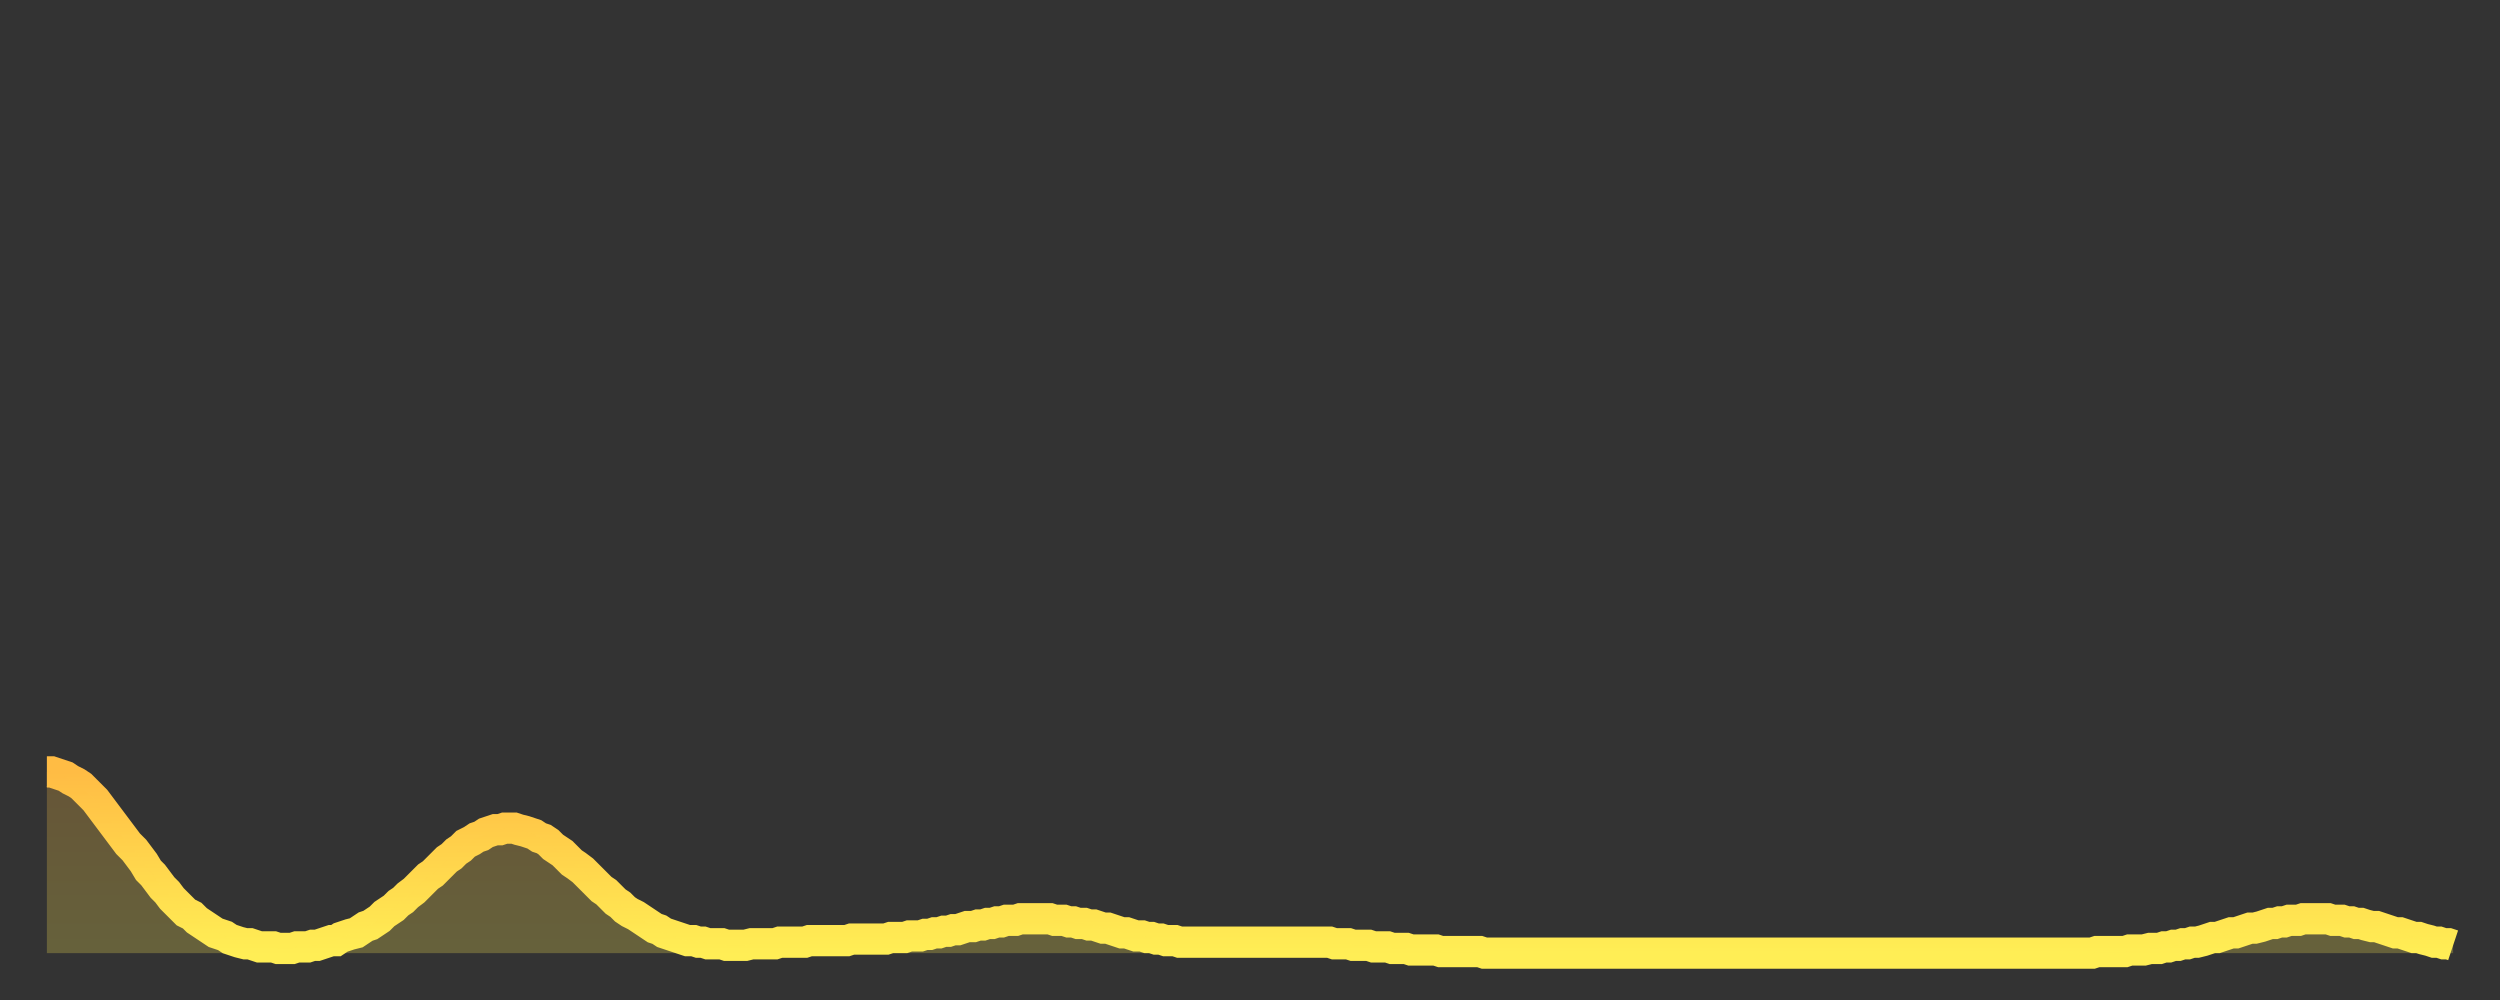 <?xml version="1.0" encoding="utf-8" ?>
<svg baseProfile="full" height="64" version="1.1" width="160" xmlns="http://www.w3.org/2000/svg" xmlns:ev="http://www.w3.org/2001/xml-events" xmlns:xlink="http://www.w3.org/1999/xlink"><rect width="100%" height="100%" fill="#333333" stroke="none"/><defs><linearGradient id="id89242" x1="0" x2="0" y1="0" y2="1"><stop offset="0%" stop-color="#ffbc44" /><stop offset="50%" stop-color="#ffd54c" /><stop offset="100%" stop-color="#ffee55" /></linearGradient></defs><g transform="translate(3,3)"><g><path d="M 0.0 46.4 0.3 46.4 0.6 46.5 0.9 46.6 1.2 46.7 1.5 46.9 1.9 47.1 2.2 47.3 2.5 47.6 2.8 47.9 3.1 48.2 3.4 48.6 3.7 49.0 4.0 49.4 4.3 49.8 4.6 50.2 4.9 50.6 5.2 51.0 5.6 51.4 5.9 51.8 6.2 52.2 6.5 52.7 6.8 53.0 7.1 53.4 7.4 53.8 7.7 54.1 8.0 54.5 8.3 54.8 8.6 55.1 8.9 55.4 9.3 55.6 9.6 55.9 9.9 56.1 10.2 56.3 10.5 56.5 10.8 56.7 11.1 56.8 11.4 56.9 11.7 57.1 12.0 57.2 12.3 57.3 12.7 57.4 13.0 57.4 13.3 57.5 13.6 57.6 13.9 57.6 14.2 57.6 14.5 57.6 14.8 57.7 15.1 57.7 15.4 57.7 15.7 57.7 16.0 57.6 16.4 57.6 16.7 57.6 17.0 57.5 17.3 57.5 17.6 57.4 17.9 57.3 18.2 57.2 18.5 57.2 18.8 57.0 19.1 56.9 19.4 56.8 19.8 56.7 20.1 56.5 20.4 56.3 20.7 56.2 21.0 56.0 21.3 55.8 21.6 55.5 21.9 55.3 22.2 55.1 22.5 54.8 22.8 54.6 23.1 54.3 23.5 54.0 23.8 53.7 24.1 53.4 24.4 53.1 24.7 52.9 25.0 52.6 25.3 52.3 25.6 52.0 25.9 51.8 26.2 51.5 26.5 51.3 26.8 51.0 27.2 50.8 27.5 50.6 27.8 50.5 28.1 50.3 28.4 50.2 28.7 50.1 29.0 50.1 29.3 50.0 29.6 50.0 29.9 50.0 30.2 50.1 30.6 50.2 30.9 50.3 31.2 50.4 31.5 50.6 31.8 50.7 32.1 50.9 32.4 51.2 32.7 51.4 33.0 51.6 33.3 51.9 33.6 52.2 33.9 52.4 34.3 52.7 34.6 53.0 34.9 53.3 35.2 53.6 35.5 53.9 35.8 54.1 36.1 54.4 36.4 54.7 36.7 54.9 37.0 55.2 37.3 55.4 37.7 55.6 38.0 55.8 38.3 56.0 38.6 56.2 38.9 56.4 39.2 56.5 39.5 56.7 39.8 56.8 40.1 56.9 40.4 57.0 40.7 57.1 41.0 57.2 41.4 57.2 41.7 57.3 42.0 57.3 42.3 57.4 42.6 57.4 42.9 57.4 43.2 57.4 43.5 57.5 43.8 57.5 44.1 57.5 44.4 57.5 44.7 57.5 45.1 57.4 45.4 57.4 45.7 57.4 46.0 57.4 46.3 57.4 46.6 57.4 46.9 57.3 47.2 57.3 47.5 57.3 47.8 57.3 48.1 57.3 48.5 57.3 48.8 57.2 49.1 57.2 49.4 57.2 49.7 57.2 50.0 57.2 50.3 57.2 50.6 57.2 50.9 57.2 51.2 57.2 51.5 57.1 51.8 57.1 52.2 57.1 52.5 57.1 52.8 57.1 53.1 57.1 53.4 57.1 53.7 57.1 54.0 57.0 54.3 57.0 54.6 57.0 54.9 57.0 55.2 56.9 55.6 56.9 55.9 56.9 56.2 56.8 56.5 56.8 56.8 56.7 57.1 56.7 57.4 56.6 57.7 56.6 58.0 56.5 58.3 56.5 58.6 56.4 58.9 56.3 59.3 56.3 59.6 56.2 59.9 56.2 60.2 56.1 60.5 56.1 60.8 56.0 61.1 56.0 61.4 55.9 61.7 55.9 62.0 55.9 62.3 55.8 62.6 55.8 63.0 55.8 63.3 55.8 63.6 55.8 63.9 55.8 64.2 55.8 64.5 55.9 64.8 55.9 65.1 55.9 65.4 56.0 65.7 56.0 66.0 56.1 66.4 56.1 66.7 56.2 67.0 56.2 67.3 56.3 67.6 56.4 67.9 56.4 68.2 56.5 68.5 56.6 68.8 56.7 69.1 56.7 69.4 56.8 69.7 56.9 70.1 56.9 70.4 57.0 70.7 57.0 71.0 57.1 71.3 57.1 71.6 57.2 71.9 57.2 72.2 57.2 72.5 57.3 72.8 57.3 73.1 57.3 73.5 57.3 73.8 57.3 74.1 57.3 74.4 57.3 74.7 57.3 75.0 57.3 75.3 57.3 75.6 57.3 75.9 57.3 76.2 57.3 76.5 57.3 76.8 57.3 77.2 57.3 77.5 57.3 77.8 57.3 78.1 57.3 78.4 57.3 78.7 57.3 79.0 57.3 79.3 57.3 79.6 57.3 79.9 57.3 80.2 57.3 80.5 57.3 80.9 57.3 81.2 57.3 81.5 57.3 81.8 57.3 82.1 57.3 82.4 57.4 82.7 57.4 83.0 57.4 83.3 57.4 83.6 57.5 83.9 57.5 84.3 57.5 84.6 57.5 84.9 57.6 85.2 57.6 85.5 57.6 85.8 57.6 86.1 57.7 86.4 57.7 86.7 57.7 87.0 57.7 87.3 57.8 87.6 57.8 88.0 57.8 88.3 57.8 88.6 57.8 88.9 57.8 89.2 57.9 89.5 57.9 89.8 57.9 90.1 57.9 90.4 57.9 90.7 57.9 91.0 57.9 91.4 57.9 91.7 57.9 92.0 58.0 92.3 58.0 92.6 58.0 92.9 58.0 93.2 58.0 93.5 58.0 93.8 58.0 94.1 58.0 94.4 58.0 94.7 58.0 95.1 58.0 95.4 58.0 95.7 58.0 96.0 58.0 96.3 58.0 96.6 58.0 96.9 58.0 97.2 58.0 97.5 58.0 97.8 58.0 98.1 58.0 98.4 58.0 98.8 58.0 99.1 58.0 99.4 58.0 99.7 58.0 100.0 58.0 100.3 58.0 100.6 58.0 100.9 58.0 101.2 58.0 101.5 58.0 101.8 58.0 102.2 58.0 102.5 58.0 102.8 58.0 103.1 58.0 103.4 58.0 103.7 58.0 104.0 58.0 104.3 58.0 104.6 58.0 104.9 58.0 105.2 58.0 105.5 58.0 105.9 58.0 106.2 58.0 106.5 58.0 106.8 58.0 107.1 58.0 107.4 58.0 107.7 58.0 108.0 58.0 108.3 58.0 108.6 58.0 108.9 58.0 109.3 58.0 109.6 58.0 109.9 58.0 110.2 58.0 110.5 58.0 110.8 58.0 111.1 58.0 111.4 58.0 111.7 58.0 112.0 58.0 112.3 58.0 112.6 58.0 113.0 58.0 113.3 58.0 113.6 58.0 113.9 58.0 114.2 58.0 114.5 58.0 114.8 58.0 115.1 58.0 115.4 58.0 115.7 58.0 116.0 58.0 116.3 58.0 116.7 58.0 117.0 58.0 117.3 58.0 117.6 58.0 117.9 58.0 118.2 58.0 118.5 58.0 118.8 58.0 119.1 58.0 119.4 58.0 119.7 58.0 120.1 58.0 120.4 58.0 120.7 58.0 121.0 58.0 121.3 58.0 121.6 58.0 121.9 58.0 122.2 58.0 122.5 58.0 122.8 58.0 123.1 58.0 123.4 58.0 123.8 58.0 124.1 58.0 124.4 58.0 124.7 58.0 125.0 58.0 125.3 58.0 125.6 58.0 125.9 58.0 126.2 58.0 126.5 58.0 126.8 58.0 127.2 58.0 127.5 58.0 127.8 58.0 128.1 58.0 128.4 58.0 128.7 58.0 129.0 58.0 129.3 58.0 129.6 58.0 129.9 58.0 130.2 58.0 130.5 58.0 130.9 58.0 131.2 57.9 131.5 57.9 131.8 57.9 132.1 57.9 132.4 57.9 132.7 57.9 133.0 57.9 133.3 57.8 133.6 57.8 133.9 57.8 134.2 57.8 134.6 57.7 134.9 57.7 135.2 57.7 135.5 57.6 135.8 57.6 136.1 57.5 136.4 57.5 136.7 57.4 137.0 57.4 137.3 57.3 137.6 57.3 138.0 57.2 138.3 57.1 138.6 57.0 138.9 57.0 139.2 56.9 139.5 56.8 139.8 56.7 140.1 56.7 140.4 56.6 140.7 56.5 141.0 56.4 141.3 56.4 141.7 56.3 142.0 56.2 142.3 56.1 142.6 56.1 142.9 56.0 143.2 56.0 143.5 55.9 143.8 55.9 144.1 55.9 144.4 55.8 144.7 55.8 145.1 55.8 145.4 55.8 145.7 55.8 146.0 55.8 146.3 55.9 146.6 55.9 146.9 55.9 147.2 56.0 147.5 56.0 147.8 56.1 148.1 56.1 148.4 56.2 148.8 56.3 149.1 56.3 149.4 56.4 149.7 56.5 150.0 56.6 150.3 56.7 150.6 56.7 150.9 56.8 151.2 56.9 151.5 57.0 151.8 57.0 152.1 57.1 152.5 57.2 152.8 57.3 153.1 57.3 153.4 57.4 153.7 57.4 154.0 57.5" fill="none" id="graph-curve" opacity="1" stroke="url(#id89242)" stroke-width="2" /><path d="M 0 58 L 0.0 46.4 0.3 46.4 0.6 46.5 0.9 46.6 1.2 46.7 1.5 46.9 1.9 47.1 2.2 47.3 2.5 47.6 2.8 47.9 3.1 48.2 3.4 48.6 3.7 49.0 4.0 49.4 4.3 49.8 4.6 50.2 4.9 50.6 5.2 51.0 5.6 51.4 5.9 51.8 6.2 52.2 6.5 52.7 6.8 53.0 7.1 53.4 7.4 53.8 7.7 54.1 8.0 54.5 8.3 54.8 8.6 55.1 8.9 55.4 9.3 55.6 9.6 55.9 9.9 56.1 10.2 56.3 10.5 56.5 10.8 56.7 11.1 56.8 11.4 56.9 11.7 57.1 12.0 57.2 12.3 57.3 12.7 57.4 13.0 57.4 13.3 57.5 13.6 57.6 13.9 57.6 14.2 57.6 14.5 57.6 14.8 57.7 15.1 57.7 15.4 57.7 15.7 57.7 16.0 57.6 16.4 57.6 16.7 57.6 17.0 57.5 17.3 57.5 17.6 57.4 17.9 57.3 18.2 57.2 18.5 57.2 18.8 57.0 19.1 56.9 19.4 56.8 19.8 56.7 20.1 56.5 20.4 56.3 20.7 56.2 21.0 56.0 21.3 55.8 21.6 55.5 21.9 55.3 22.2 55.1 22.5 54.8 22.8 54.6 23.1 54.3 23.5 54.0 23.8 53.7 24.1 53.4 24.4 53.1 24.7 52.9 25.0 52.6 25.3 52.3 25.6 52.0 25.9 51.8 26.2 51.5 26.5 51.3 26.8 51.0 27.2 50.8 27.5 50.6 27.8 50.5 28.1 50.3 28.4 50.2 28.7 50.1 29.0 50.1 29.3 50.0 29.6 50.0 29.9 50.0 30.2 50.1 30.6 50.2 30.9 50.3 31.2 50.4 31.5 50.6 31.8 50.7 32.1 50.9 32.4 51.2 32.7 51.4 33.0 51.6 33.3 51.9 33.6 52.2 33.9 52.4 34.3 52.7 34.6 53.0 34.9 53.3 35.2 53.6 35.5 53.9 35.8 54.1 36.1 54.4 36.4 54.7 36.7 54.9 37.0 55.2 37.3 55.4 37.7 55.6 38.0 55.8 38.3 56.0 38.6 56.2 38.9 56.4 39.2 56.5 39.5 56.7 39.8 56.8 40.1 56.9 40.4 57.0 40.7 57.1 41.0 57.2 41.4 57.2 41.7 57.3 42.0 57.3 42.3 57.4 42.6 57.4 42.9 57.4 43.2 57.4 43.5 57.5 43.8 57.5 44.1 57.5 44.4 57.5 44.7 57.5 45.1 57.4 45.4 57.4 45.7 57.4 46.0 57.4 46.3 57.4 46.6 57.4 46.9 57.3 47.2 57.3 47.5 57.3 47.8 57.3 48.1 57.3 48.5 57.3 48.8 57.2 49.1 57.2 49.4 57.2 49.7 57.2 50.0 57.2 50.3 57.2 50.6 57.2 50.9 57.2 51.2 57.2 51.5 57.1 51.8 57.1 52.2 57.1 52.5 57.1 52.8 57.1 53.1 57.1 53.4 57.1 53.7 57.1 54.0 57.0 54.3 57.0 54.6 57.0 54.9 57.0 55.2 56.9 55.6 56.9 55.9 56.9 56.2 56.8 56.5 56.8 56.8 56.7 57.1 56.7 57.4 56.6 57.7 56.6 58.0 56.5 58.3 56.5 58.6 56.4 58.9 56.3 59.3 56.3 59.6 56.2 59.9 56.2 60.2 56.1 60.5 56.1 60.8 56.0 61.1 56.0 61.4 55.9 61.7 55.9 62.0 55.9 62.3 55.8 62.6 55.8 63.0 55.8 63.3 55.8 63.6 55.8 63.9 55.8 64.2 55.8 64.5 55.9 64.8 55.9 65.1 55.9 65.4 56.0 65.7 56.0 66.0 56.1 66.4 56.1 66.7 56.2 67.0 56.2 67.3 56.3 67.6 56.4 67.9 56.4 68.2 56.5 68.5 56.6 68.8 56.7 69.1 56.7 69.4 56.8 69.7 56.9 70.1 56.9 70.4 57.0 70.7 57.0 71.0 57.1 71.3 57.1 71.6 57.2 71.9 57.2 72.2 57.2 72.5 57.3 72.8 57.3 73.1 57.3 73.5 57.3 73.8 57.3 74.1 57.3 74.4 57.3 74.7 57.3 75.0 57.3 75.3 57.3 75.6 57.3 75.9 57.3 76.2 57.3 76.5 57.3 76.8 57.3 77.2 57.3 77.5 57.3 77.8 57.3 78.1 57.3 78.4 57.3 78.7 57.3 79.0 57.3 79.3 57.3 79.6 57.3 79.9 57.3 80.2 57.3 80.5 57.3 80.9 57.3 81.2 57.3 81.5 57.3 81.8 57.3 82.1 57.3 82.4 57.4 82.7 57.4 83.0 57.4 83.3 57.4 83.6 57.5 83.9 57.5 84.3 57.5 84.6 57.5 84.9 57.6 85.2 57.6 85.5 57.6 85.8 57.6 86.1 57.7 86.4 57.7 86.7 57.7 87.0 57.7 87.3 57.8 87.6 57.8 88.0 57.8 88.3 57.8 88.6 57.8 88.9 57.8 89.2 57.9 89.5 57.9 89.8 57.9 90.1 57.9 90.4 57.9 90.7 57.9 91.0 57.9 91.4 57.9 91.7 57.9 92.0 58.0 92.3 58.0 92.6 58.0 92.9 58.0 93.2 58.0 93.5 58.0 93.8 58.0 94.1 58.0 94.4 58.0 94.7 58.0 95.1 58.0 95.4 58.0 95.7 58.0 96.0 58.0 96.3 58.0 96.6 58.0 96.9 58.0 97.2 58.0 97.5 58.0 97.8 58.0 98.1 58.0 98.4 58.0 98.8 58.0 99.1 58.0 99.4 58.0 99.7 58.0 100.0 58.0 100.3 58.0 100.6 58.0 100.9 58.0 101.2 58.0 101.5 58.0 101.8 58.0 102.2 58.0 102.5 58.0 102.8 58.0 103.1 58.0 103.4 58.0 103.7 58.0 104.0 58.0 104.3 58.0 104.6 58.0 104.9 58.0 105.2 58.0 105.5 58.0 105.9 58.0 106.2 58.0 106.5 58.0 106.8 58.0 107.1 58.0 107.4 58.0 107.7 58.0 108.0 58.0 108.3 58.0 108.6 58.0 108.9 58.0 109.3 58.0 109.6 58.0 109.9 58.0 110.2 58.0 110.5 58.0 110.8 58.0 111.1 58.0 111.4 58.0 111.7 58.0 112.0 58.0 112.3 58.0 112.6 58.0 113.0 58.0 113.3 58.0 113.6 58.0 113.9 58.0 114.2 58.0 114.5 58.0 114.8 58.0 115.1 58.0 115.4 58.0 115.7 58.0 116.0 58.0 116.3 58.0 116.7 58.0 117.0 58.0 117.3 58.0 117.6 58.0 117.9 58.0 118.2 58.0 118.5 58.0 118.8 58.0 119.1 58.0 119.4 58.0 119.7 58.0 120.1 58.0 120.4 58.0 120.7 58.0 121.0 58.0 121.3 58.0 121.6 58.0 121.9 58.0 122.2 58.0 122.5 58.0 122.8 58.0 123.1 58.0 123.4 58.0 123.8 58.0 124.1 58.0 124.4 58.0 124.7 58.0 125.0 58.0 125.3 58.0 125.6 58.0 125.9 58.0 126.2 58.0 126.5 58.0 126.8 58.0 127.2 58.0 127.5 58.0 127.8 58.0 128.1 58.0 128.4 58.0 128.7 58.0 129.0 58.0 129.3 58.0 129.6 58.0 129.9 58.0 130.2 58.0 130.5 58.0 130.9 58.0 131.2 57.9 131.5 57.9 131.8 57.9 132.1 57.9 132.4 57.9 132.7 57.9 133.0 57.9 133.3 57.8 133.6 57.8 133.9 57.8 134.2 57.8 134.6 57.7 134.9 57.7 135.2 57.7 135.5 57.6 135.8 57.6 136.1 57.5 136.4 57.5 136.7 57.4 137.0 57.4 137.3 57.3 137.6 57.3 138.0 57.2 138.3 57.1 138.6 57.0 138.9 57.0 139.2 56.9 139.5 56.8 139.8 56.7 140.1 56.7 140.4 56.6 140.7 56.5 141.0 56.4 141.3 56.4 141.7 56.3 142.0 56.2 142.3 56.1 142.6 56.1 142.9 56.0 143.2 56.0 143.5 55.9 143.8 55.9 144.1 55.9 144.4 55.8 144.7 55.8 145.1 55.8 145.4 55.8 145.7 55.8 146.0 55.8 146.3 55.9 146.6 55.9 146.9 55.9 147.2 56.0 147.5 56.0 147.8 56.1 148.1 56.1 148.4 56.2 148.8 56.3 149.1 56.3 149.4 56.4 149.7 56.5 150.0 56.6 150.3 56.7 150.6 56.7 150.9 56.8 151.2 56.9 151.5 57.0 151.8 57.0 152.1 57.1 152.5 57.2 152.8 57.3 153.1 57.3 153.4 57.4 153.7 57.4 154.0 57.5 154 58" fill="url(#id89242)" fill-opacity=".25" id="graph-shadow" /></g></g></svg>